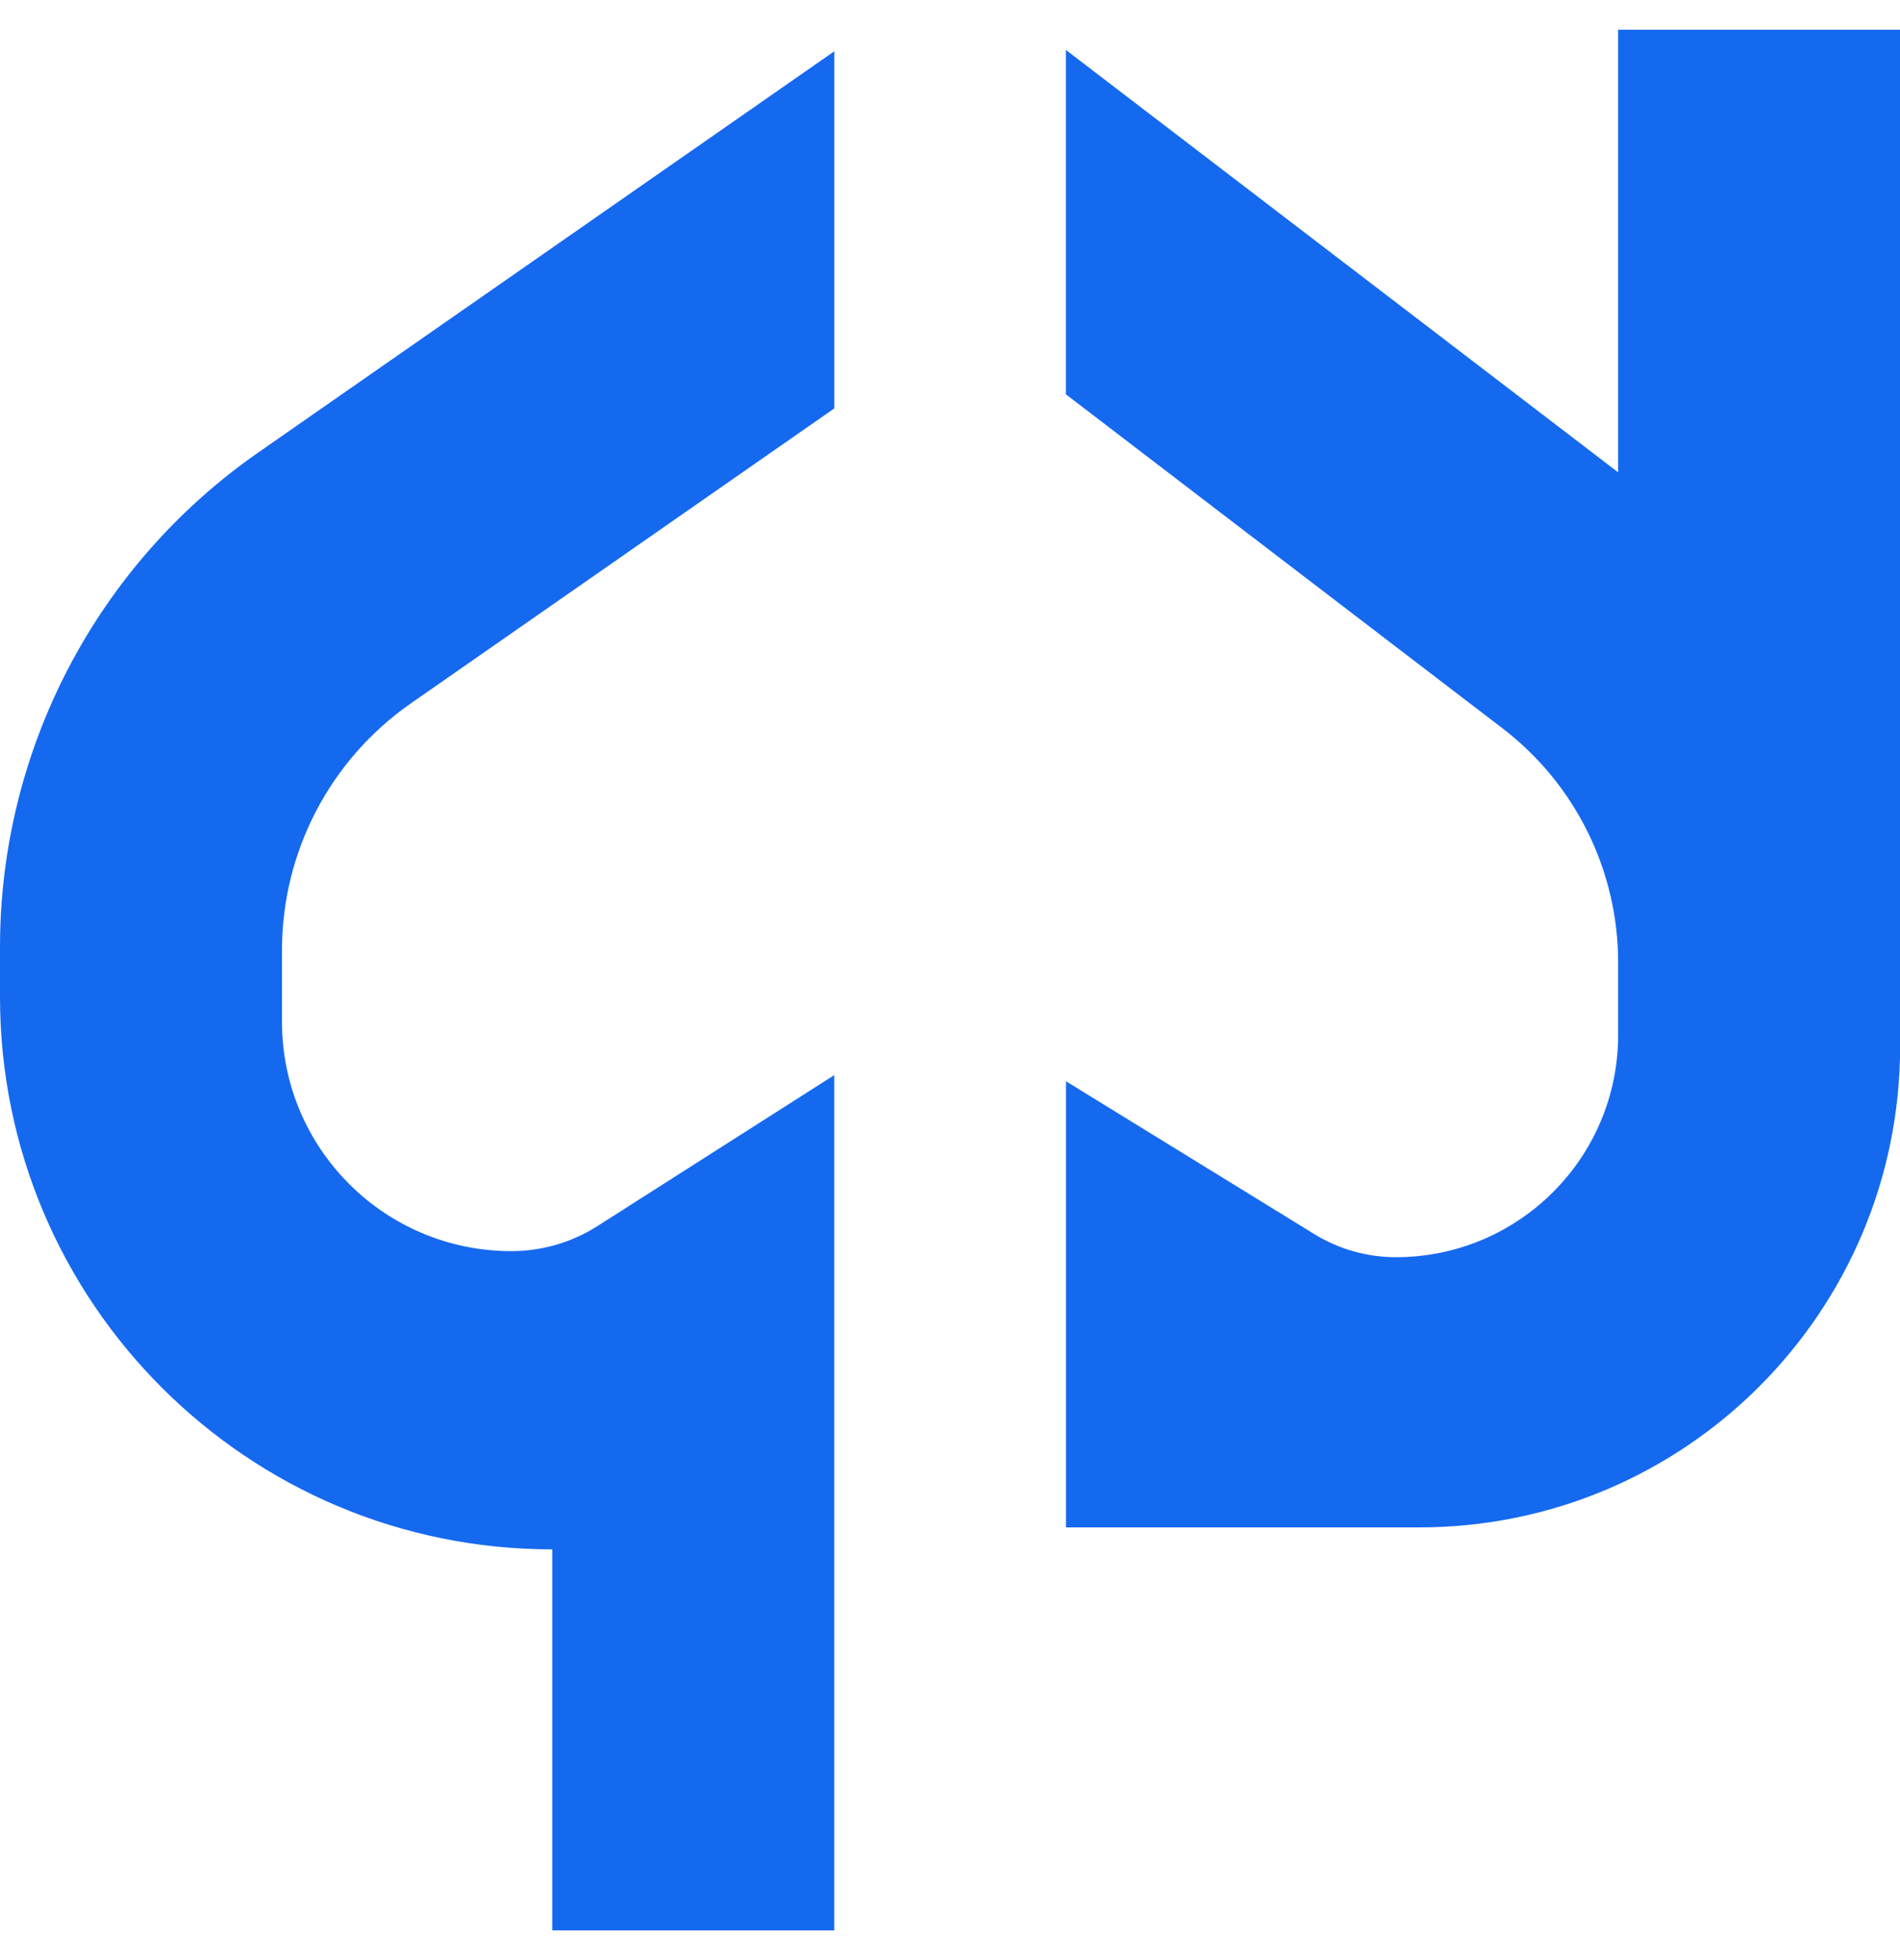 <?xml version="1.0" encoding="UTF-8"?> <svg xmlns="http://www.w3.org/2000/svg" width="32" height="33" viewBox="0 0 32 33" fill="none"><path fill-rule="evenodd" clip-rule="evenodd" d="M14.051 0.864L4.346 7.621C1.623 9.517 0 12.626 0 15.944V16.784C0 21.921 4.164 26.085 9.301 26.085V32.5H14.05V18.101L10.064 20.641C9.63 20.918 9.126 21.064 8.611 21.064C6.478 21.064 4.749 19.335 4.749 17.202V15.998C4.749 14.341 5.56 12.788 6.921 11.841L14.051 6.876V0.864Z" fill="#1569EF"></path><path fill-rule="evenodd" clip-rule="evenodd" d="M17.953 25.715L23.904 25.715C28.376 25.715 32.002 22.089 32.002 17.616L32.002 8.397L32.002 0.5L27.253 0.5L27.253 7.952L17.952 0.841L17.952 6.639L25.304 12.261C26.532 13.2 27.253 14.658 27.253 16.203L27.253 17.424C27.253 19.491 25.577 21.166 23.51 21.166C23.025 21.166 22.55 21.032 22.137 20.778L17.953 18.204L17.953 25.715Z" fill="#1569EF"></path></svg> 